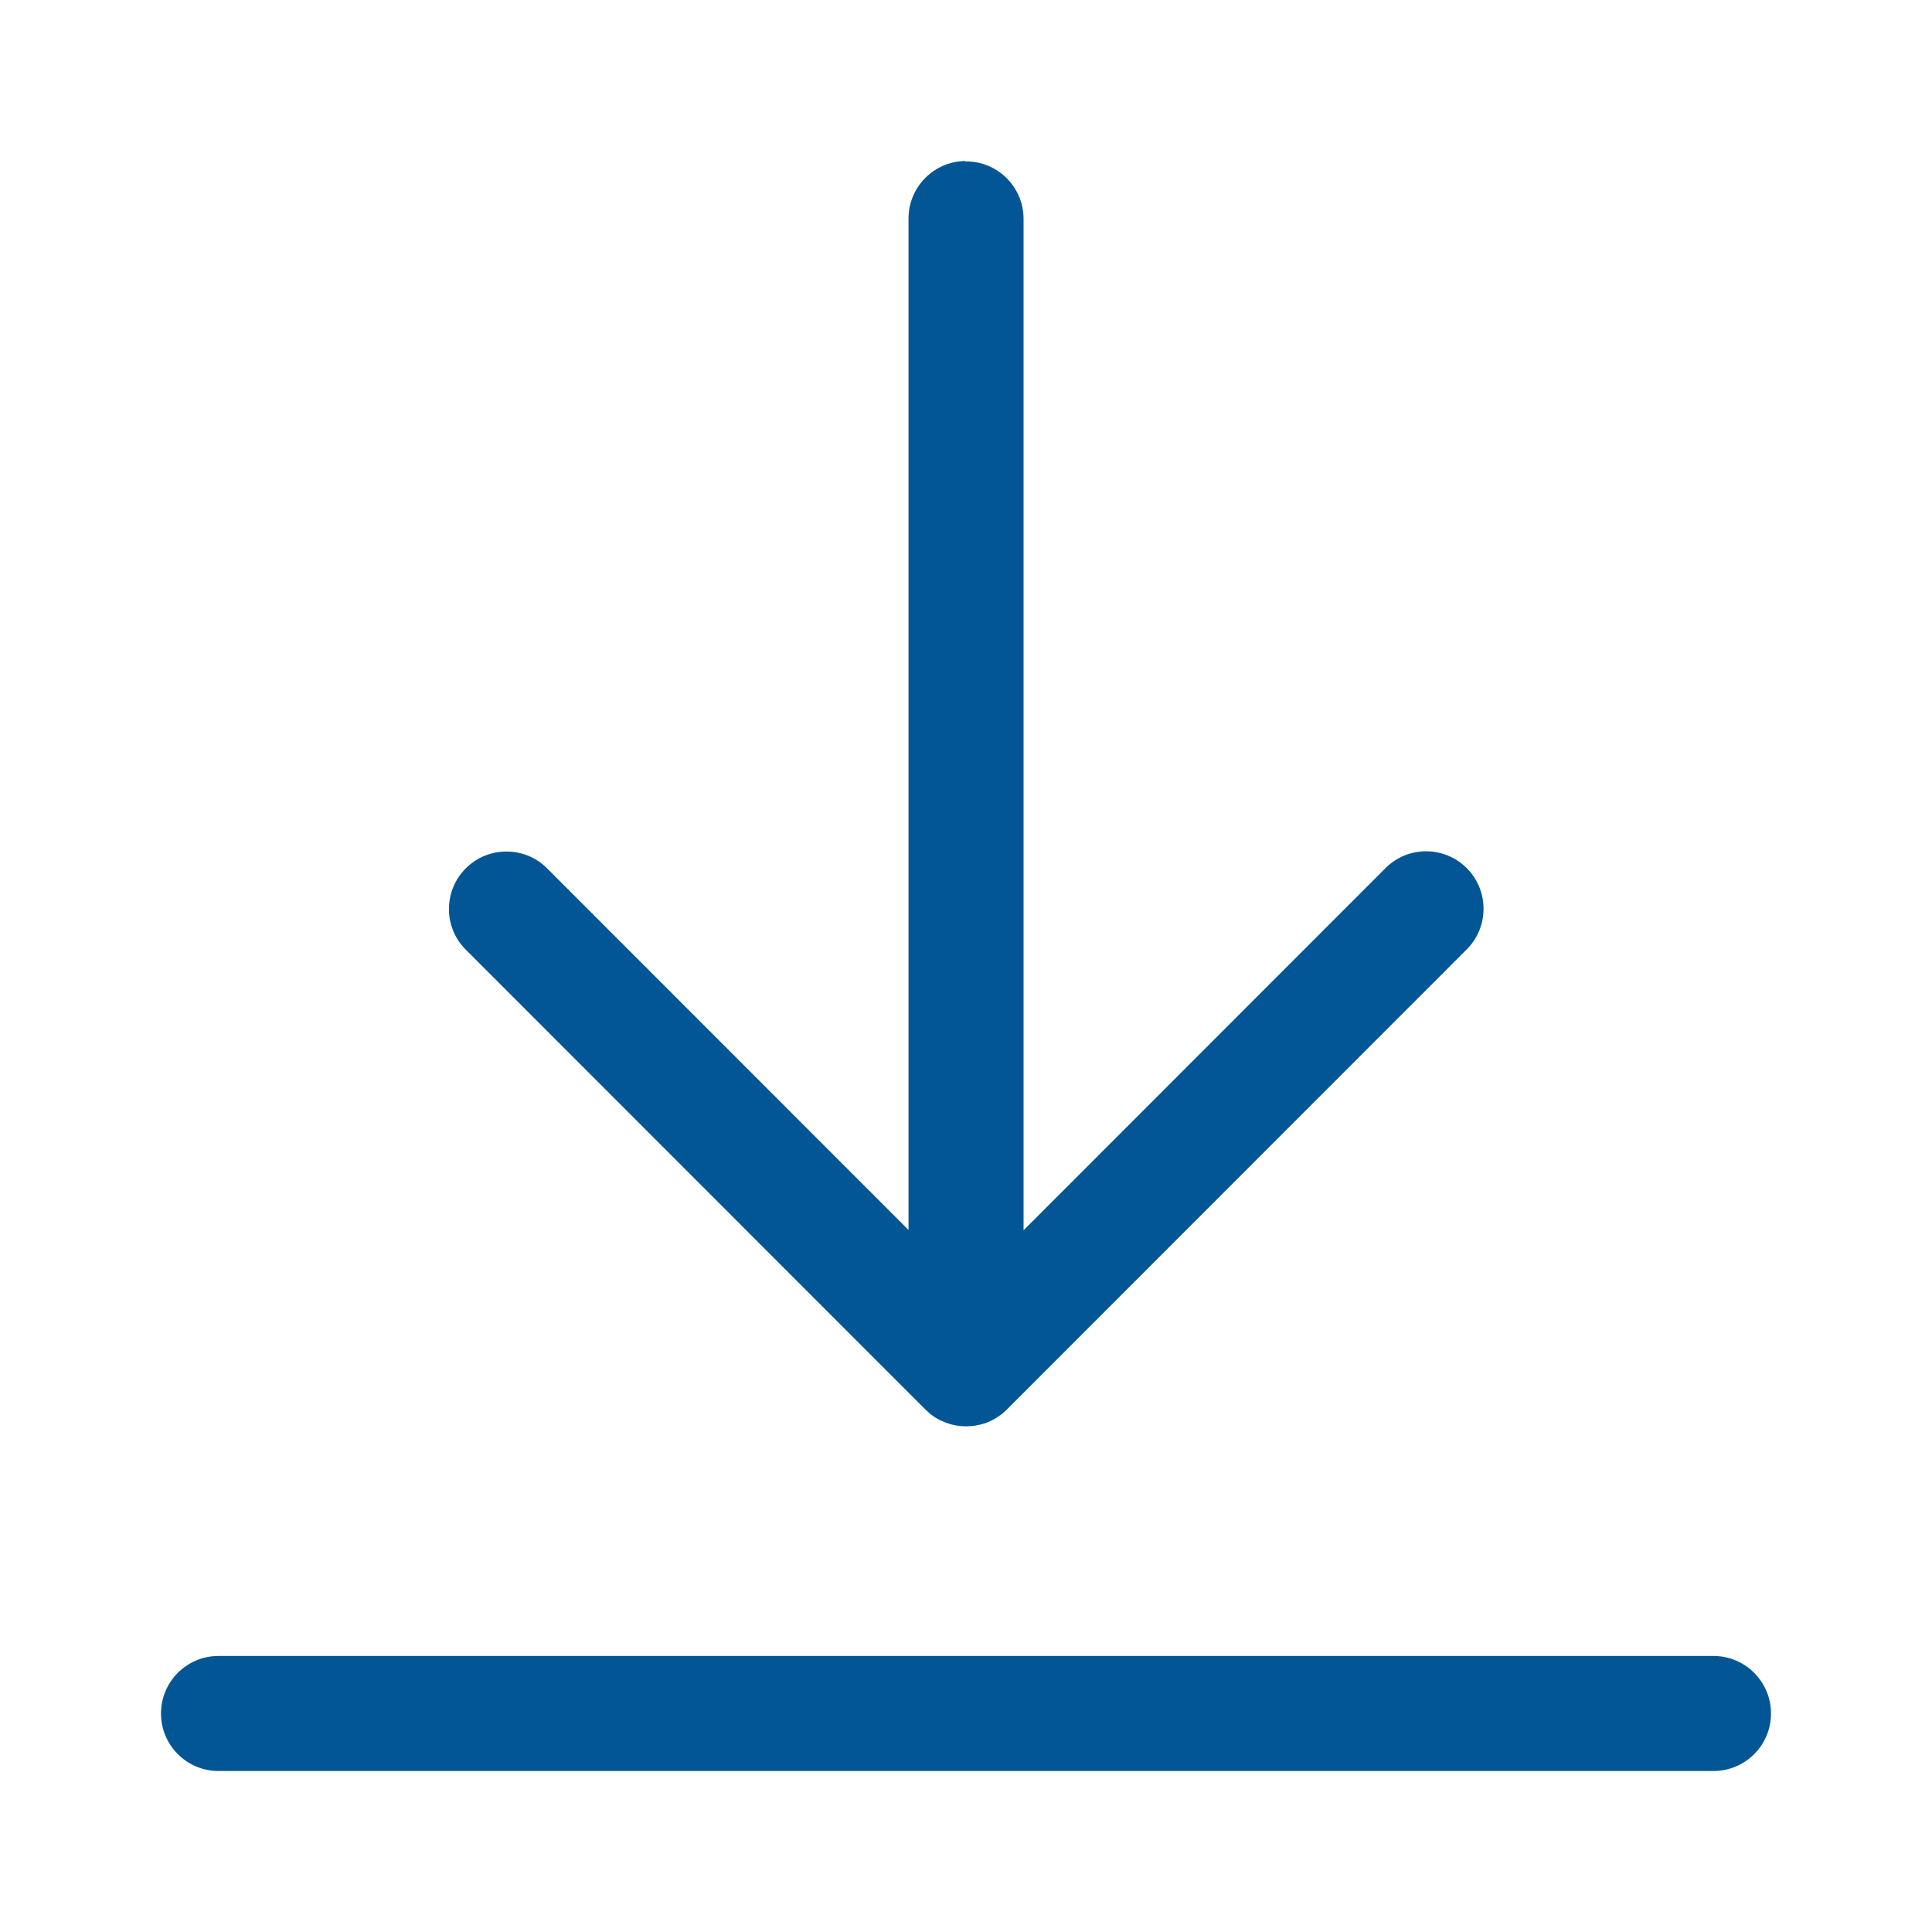 <svg width="24" height="24" viewBox="0 0 24 24" fill="none" xmlns="http://www.w3.org/2000/svg">
<path d="M11.989 2C11.6 2.006 11.286 2.324 11.286 2.714V2.725V2.724V15.279L6.795 10.786C6.666 10.656 6.488 10.578 6.291 10.578C5.896 10.578 5.577 10.898 5.577 11.292C5.577 11.49 5.656 11.668 5.786 11.797L11.495 17.509C11.496 17.51 11.499 17.513 11.502 17.515L11.504 17.517C11.511 17.524 11.518 17.531 11.526 17.537L11.527 17.538C11.536 17.547 11.546 17.555 11.556 17.564L11.558 17.566C11.563 17.569 11.57 17.574 11.577 17.58L11.578 17.581C11.588 17.588 11.599 17.597 11.612 17.605L11.615 17.606C11.621 17.611 11.63 17.616 11.641 17.622L11.644 17.623C11.652 17.628 11.662 17.634 11.674 17.64L11.677 17.641C11.683 17.645 11.693 17.649 11.703 17.653L11.708 17.655C11.714 17.658 11.725 17.662 11.737 17.668L11.741 17.669C11.748 17.673 11.761 17.677 11.774 17.68L11.778 17.682C11.783 17.683 11.793 17.687 11.803 17.691L11.808 17.692C11.815 17.694 11.827 17.698 11.84 17.7L11.845 17.701C11.851 17.702 11.863 17.705 11.874 17.707L11.879 17.708C11.886 17.709 11.898 17.711 11.909 17.712L11.913 17.713C11.922 17.715 11.934 17.716 11.947 17.716H11.948C11.959 17.717 11.972 17.718 11.985 17.718H11.986C11.991 17.718 11.997 17.719 12.003 17.719C12.009 17.719 12.015 17.719 12.021 17.718H12.02C12.042 17.717 12.063 17.716 12.084 17.713L12.081 17.714C12.087 17.713 12.088 17.712 12.09 17.712L12.085 17.713C12.104 17.711 12.119 17.709 12.134 17.705L12.129 17.706C12.145 17.703 12.156 17.701 12.168 17.698L12.163 17.7C12.177 17.697 12.187 17.695 12.195 17.692L12.191 17.694C12.21 17.688 12.224 17.683 12.238 17.68L12.234 17.681C12.248 17.677 12.255 17.673 12.264 17.67L12.259 17.672C12.277 17.665 12.289 17.66 12.302 17.654L12.297 17.655C12.32 17.645 12.337 17.636 12.355 17.627L12.351 17.628C12.354 17.627 12.355 17.626 12.355 17.625L12.353 17.627C12.37 17.617 12.383 17.608 12.396 17.6L12.394 17.602C12.405 17.594 12.415 17.587 12.423 17.581L12.422 17.583C12.439 17.569 12.455 17.558 12.469 17.545L12.468 17.546C12.47 17.544 12.471 17.543 12.473 17.541C12.484 17.531 12.496 17.522 12.505 17.512L18.213 11.801C18.347 11.671 18.429 11.49 18.429 11.289C18.429 10.894 18.11 10.575 17.715 10.575C17.708 10.575 17.701 10.575 17.694 10.575H17.695C17.503 10.581 17.33 10.662 17.205 10.79L12.715 15.283V2.728V2.719C12.715 2.324 12.395 2.005 12.001 2.005H11.99H11.991L11.989 2ZM2.724 20.571H2.714C2.319 20.571 2 20.891 2 21.286C2 21.68 2.32 22 2.714 22H2.725H21.276H21.286C21.68 22 22 21.68 22 21.286C22 20.891 21.68 20.571 21.286 20.571H21.275H2.724Z" fill="#035695"/>
</svg>
